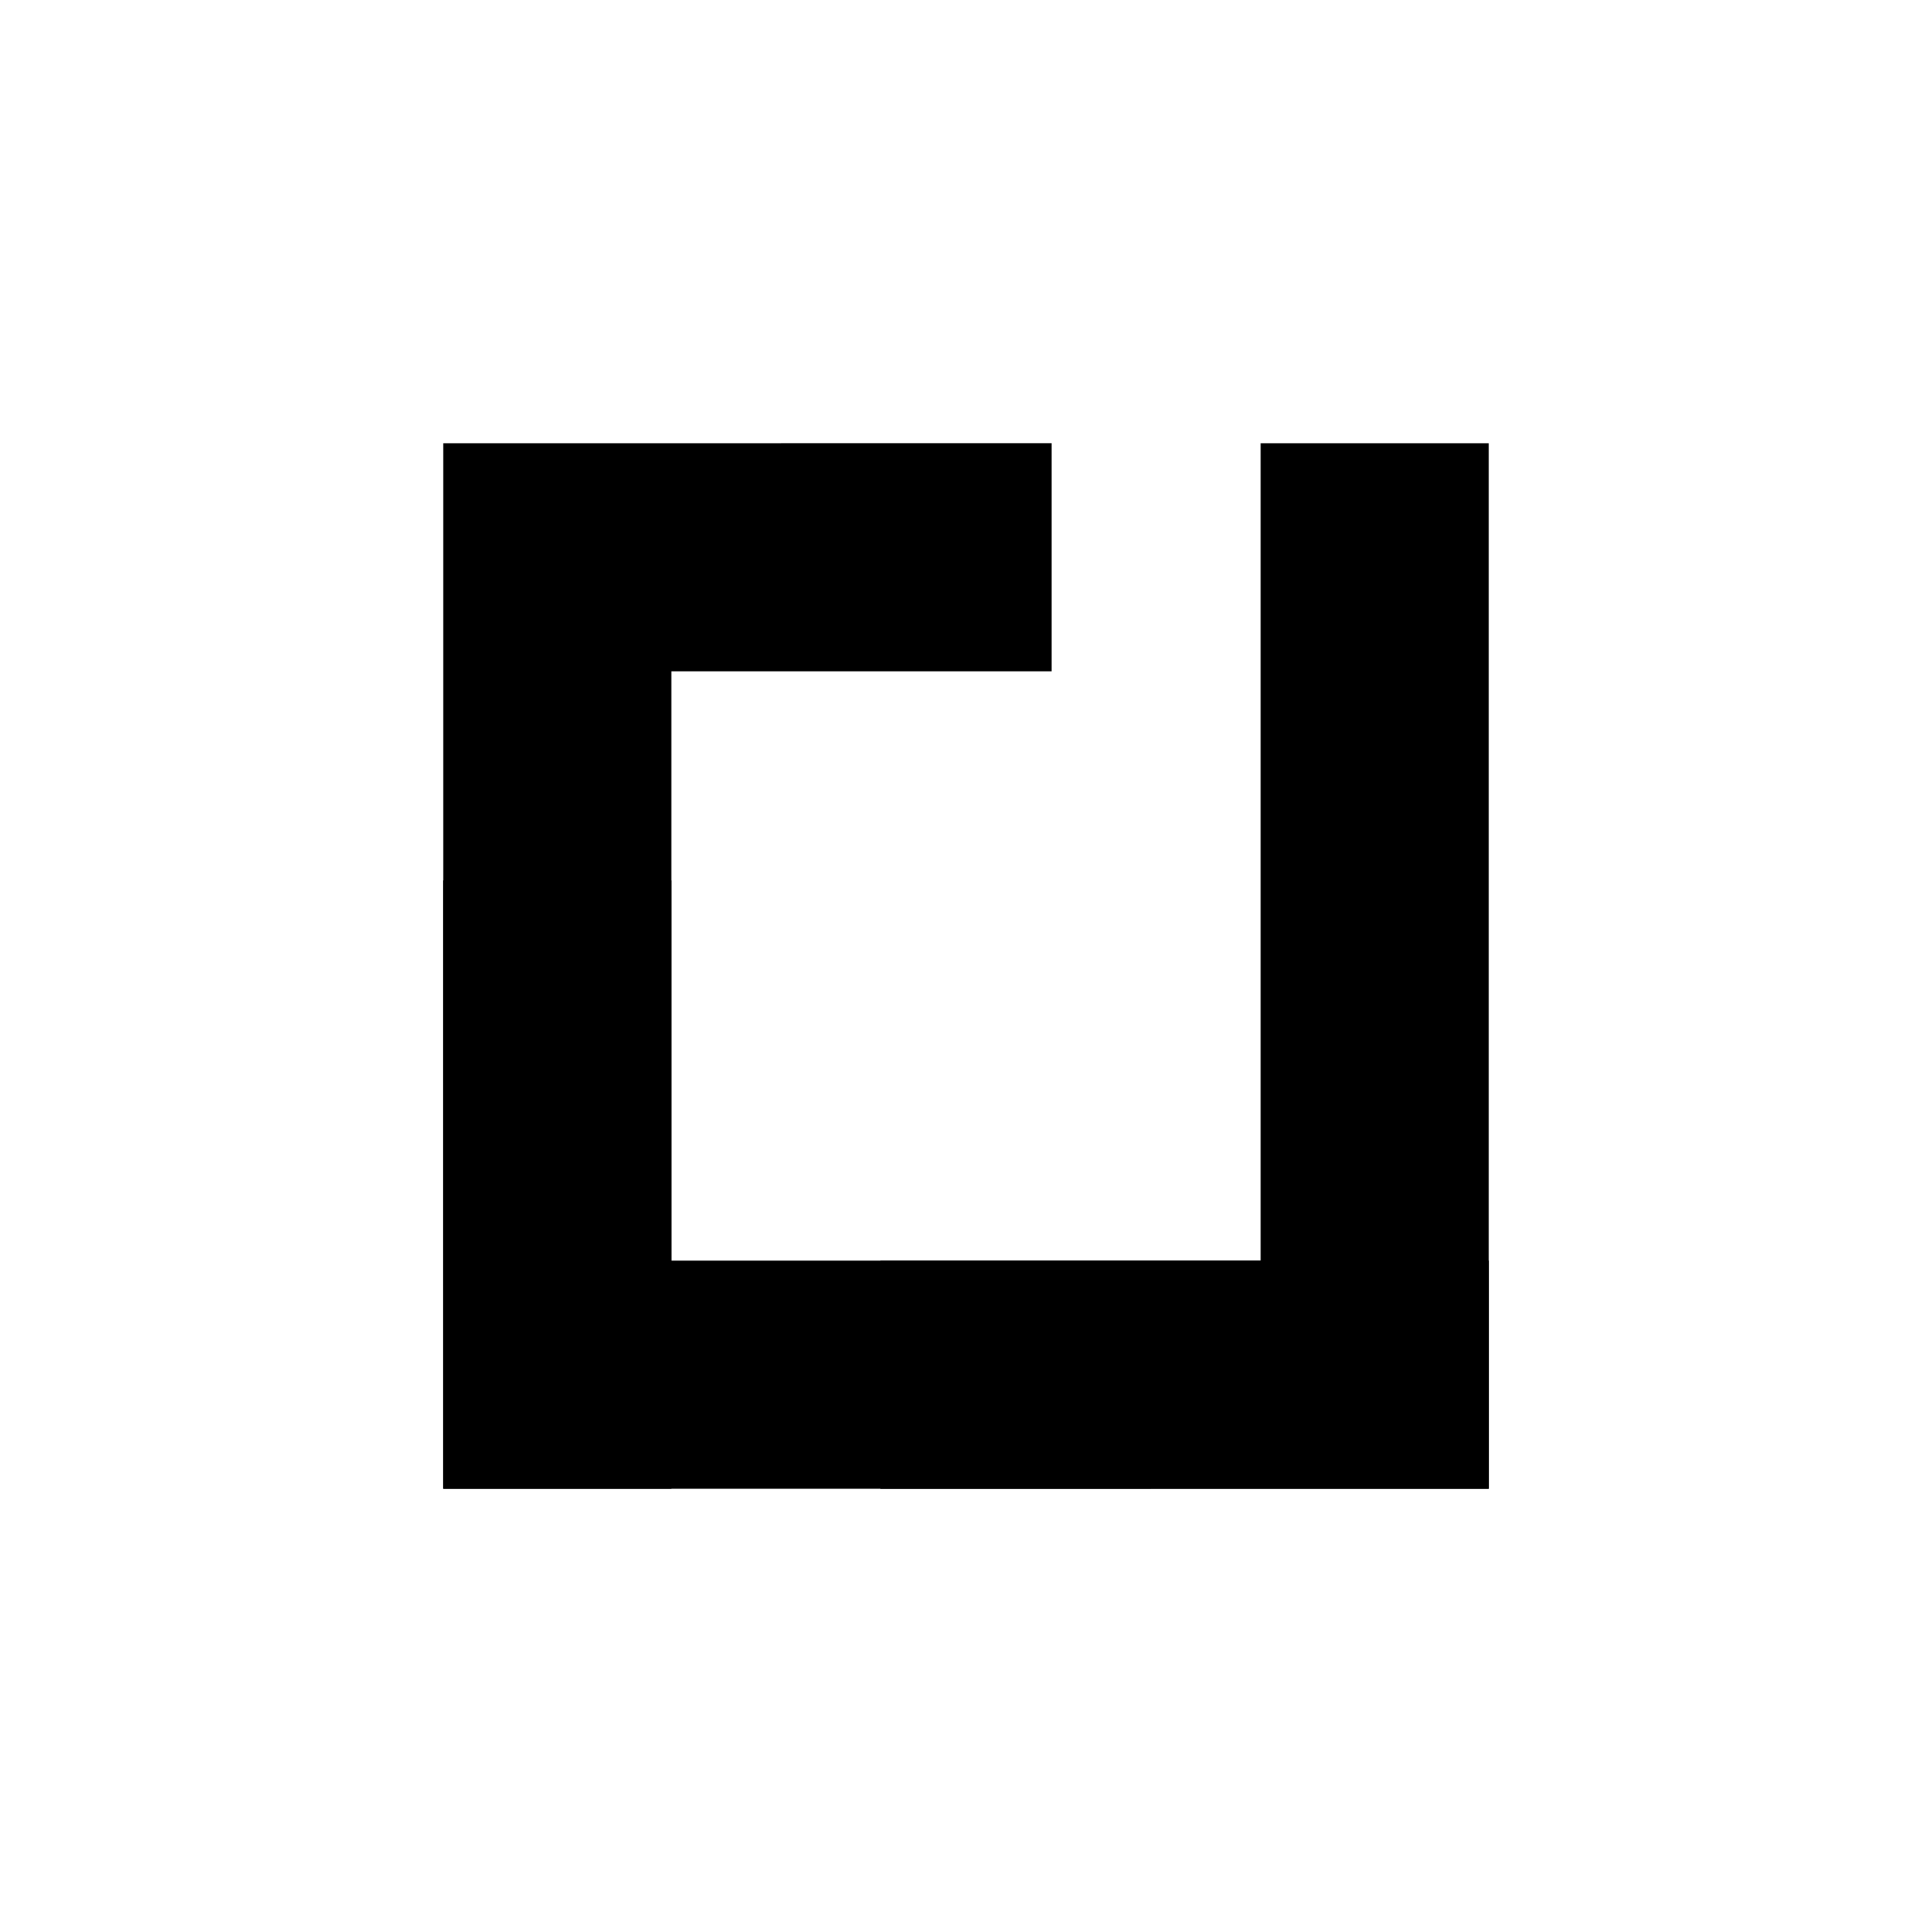 <?xml version="1.0" encoding="UTF-8"?>
<!-- Uploaded to: ICON Repo, www.iconrepo.com, Generator: ICON Repo Mixer Tools -->
<svg fill="#000000" width="800px" height="800px" version="1.1" viewBox="144 144 512 512" xmlns="http://www.w3.org/2000/svg">
 <g fill-rule="evenodd">
  <path d="m422.67 261.45v60.457h-100.76v216.64h-60.457v-277.09z"/>
  <path d="m377.33 538.55v-60.457h100.76v-216.64h60.457v277.09z"/>
  <path d="m261.45 377.33h60.457v100.76h216.64v60.457h-277.09z"/>
 </g>
</svg>